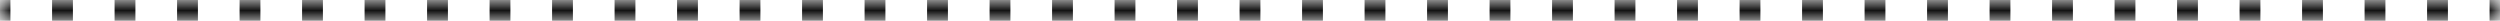 <?xml version="1.0" encoding="UTF-8"?> <svg xmlns="http://www.w3.org/2000/svg" width="120" height="1" viewBox="0 0 120 1" fill="none"><mask id="path-1-inside-1_198_6306" fill="white"><path d="M0 0H120V1H0V0Z"></path></mask><path d="M120 0V-0.5H119.5V0V0.5H120V0ZM117.5 0V-0.5H116.5V0V0.5H117.5V0ZM114.5 0V-0.5H113.5V0V0.5H114.5V0ZM111.5 0V-0.5H110.5V0V0.5H111.5V0ZM108.5 0V-0.5H107.5V0V0.5H108.5V0ZM105.5 0V-0.5H104.5V0V0.5H105.5V0ZM102.5 0V-0.5H101.5V0V0.5H102.5V0ZM99.5 0V-0.5H98.5V0V0.5H99.5V0ZM96.5 0V-0.5H95.5V0V0.5H96.5V0ZM93.5 0V-0.5H92.5V0V0.5H93.5V0ZM90.5 0V-0.5H89.5V0V0.5H90.5V0ZM87.5 0V-0.5H86.5V0V0.5H87.5V0ZM84.5 0V-0.5H83.5V0V0.5H84.5V0ZM81.5 0V-0.5H80.5V0V0.5H81.5V0ZM78.5 0V-0.5H77.5V0V0.5H78.5V0ZM75.5 0V-0.5H74.5V0V0.5H75.5V0ZM72.5 0V-0.5H71.5V0V0.5H72.5V0ZM69.5 0V-0.5H68.5V0V0.5H69.5V0ZM66.5 0V-0.5H65.5V0V0.5H66.5V0ZM63.5 0V-0.5H62.5V0V0.5H63.5V0ZM60.5 0V-0.5H59.5V0V0.5H60.5V0ZM57.5 0V-0.5H56.5V0V0.5H57.5V0ZM54.5 0V-0.5H53.5V0V0.5H54.5V0ZM51.5 0V-0.5H50.5V0V0.5H51.5V0ZM48.5 0V-0.5H47.5V0V0.5H48.5V0ZM45.5 0V-0.5H44.5V0V0.5H45.5V0ZM42.5 0V-0.5H41.5V0V0.5H42.5V0ZM39.5 0V-0.5H38.5V0V0.5H39.5V0ZM36.5 0V-0.5H35.5V0V0.5H36.5V0ZM33.5 0V-0.5H32.5V0V0.5H33.5V0ZM30.5 0V-0.5H29.5V0V0.5H30.5V0ZM27.5 0V-0.5H26.5V0V0.5H27.5V0ZM24.5 0V-0.5H23.5V0V0.5H24.5V0ZM21.5 0V-0.5H20.5V0V0.5H21.5V0ZM18.5 0V-0.5H17.5V0V0.5H18.5V0ZM15.5 0V-0.5H14.5V0V0.5H15.5V0ZM12.5 0V-0.5H11.5V0V0.5H12.5V0ZM9.5 0V-0.5H8.5V0V0.5H9.5V0ZM6.5 0V-0.5H5.5V0V0.5H6.5V0ZM3.5 0V-0.5H2.5V0V0.5H3.5V0ZM0.5 0V-0.5H0V0V0.5H0.5V0ZM120 0V-1H119.5V0V1H120V0ZM117.5 0V-1H116.5V0V1H117.5V0ZM114.5 0V-1H113.5V0V1H114.5V0ZM111.5 0V-1H110.5V0V1H111.5V0ZM108.5 0V-1H107.5V0V1H108.5V0ZM105.5 0V-1H104.5V0V1H105.5V0ZM102.5 0V-1H101.5V0V1H102.5V0ZM99.5 0V-1H98.5V0V1H99.5V0ZM96.5 0V-1H95.5V0V1H96.5V0ZM93.5 0V-1H92.5V0V1H93.5V0ZM90.5 0V-1H89.5V0V1H90.5V0ZM87.5 0V-1H86.5V0V1H87.5V0ZM84.5 0V-1H83.5V0V1H84.5V0ZM81.5 0V-1H80.5V0V1H81.5V0ZM78.5 0V-1H77.5V0V1H78.5V0ZM75.5 0V-1H74.5V0V1H75.5V0ZM72.5 0V-1H71.5V0V1H72.5V0ZM69.5 0V-1H68.5V0V1H69.5V0ZM66.5 0V-1H65.5V0V1H66.5V0ZM63.5 0V-1H62.5V0V1H63.5V0ZM60.5 0V-1H59.5V0V1H60.5V0ZM57.5 0V-1H56.5V0V1H57.5V0ZM54.5 0V-1H53.5V0V1H54.5V0ZM51.5 0V-1H50.5V0V1H51.5V0ZM48.5 0V-1H47.5V0V1H48.5V0ZM45.5 0V-1H44.5V0V1H45.5V0ZM42.5 0V-1H41.5V0V1H42.5V0ZM39.5 0V-1H38.5V0V1H39.5V0ZM36.5 0V-1H35.5V0V1H36.5V0ZM33.5 0V-1H32.5V0V1H33.5V0ZM30.5 0V-1H29.5V0V1H30.5V0ZM27.5 0V-1H26.5V0V1H27.5V0ZM24.5 0V-1H23.5V0V1H24.5V0ZM21.5 0V-1H20.5V0V1H21.5V0ZM18.5 0V-1H17.5V0V1H18.5V0ZM15.5 0V-1H14.5V0V1H15.5V0ZM12.5 0V-1H11.5V0V1H12.5V0ZM9.5 0V-1H8.5V0V1H9.5V0ZM6.5 0V-1H5.5V0V1H6.5V0ZM3.5 0V-1H2.5V0V1H3.5V0ZM0.5 0V-1H0V0V1H0.5V0Z" fill="#141414" mask="url(#path-1-inside-1_198_6306)"></path></svg> 